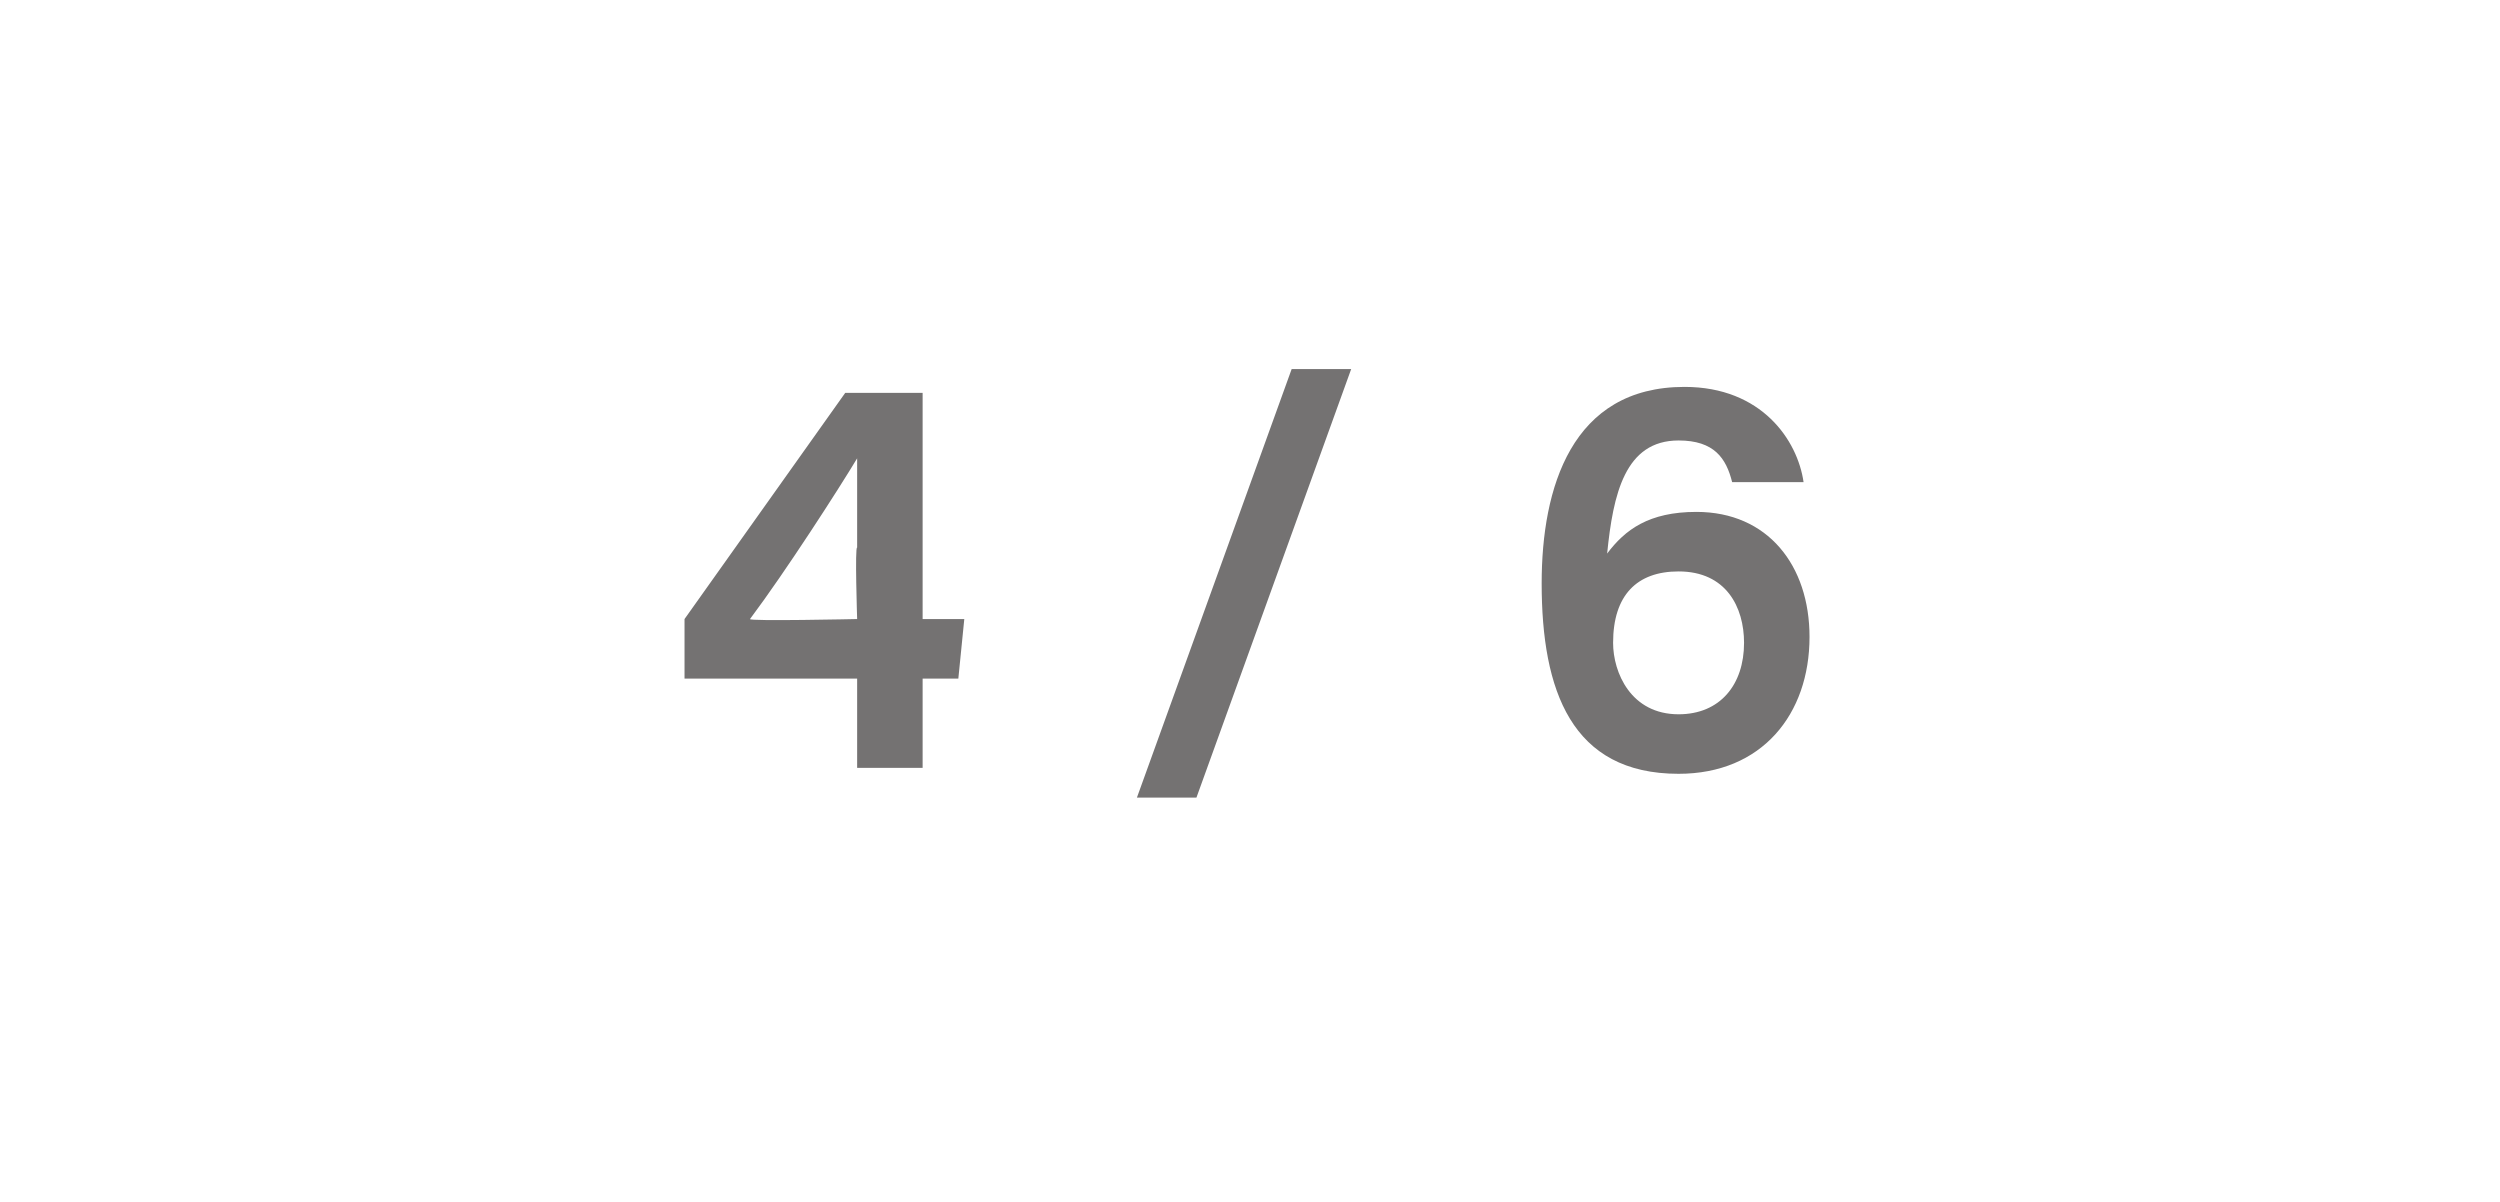 <?xml version="1.0" standalone="no"?><!DOCTYPE svg PUBLIC "-//W3C//DTD SVG 1.1//EN" "http://www.w3.org/Graphics/SVG/1.1/DTD/svg11.dtd"><svg xmlns="http://www.w3.org/2000/svg" version="1.1" width="42px" height="20.2px" viewBox="0 -1 42 20.2" style="top:-1px"><desc>4 / 6</desc><defs/><g id="Polygon255075"><path d="m14.4 11.9v-1.5h-2.9v-1l2.7-3.8h1.3v3.8h.7l-.1 1h-.6v1.5h-1.1zm0-3.7V6.7c-.3.5-1.2 1.9-1.8 2.7c-.03.04 1.8 0 1.8 0c0 0-.04-1.23 0-1.2zm4.7 4.2l2.6-7.2h1l-2.6 7.2h-1zm10-5.3s.02 0 0 0c-.1-.4-.3-.7-.9-.7c-.9 0-1.1.9-1.2 1.9c.3-.4.7-.7 1.5-.7c1.2 0 1.9.9 1.9 2.1c0 1.3-.8 2.3-2.2 2.3c-1.8 0-2.3-1.4-2.3-3.2c0-1.6.5-3.3 2.4-3.3c1.3 0 1.9.9 2 1.6c-.04 0 0 0 0 0h-1.2zm.2 2.7c0-.6-.3-1.2-1.1-1.2c-.7 0-1.1.4-1.1 1.2c0 .5.3 1.2 1.1 1.2c.7 0 1.1-.5 1.1-1.2z" stroke="none" fill="#747272"/></g></svg>